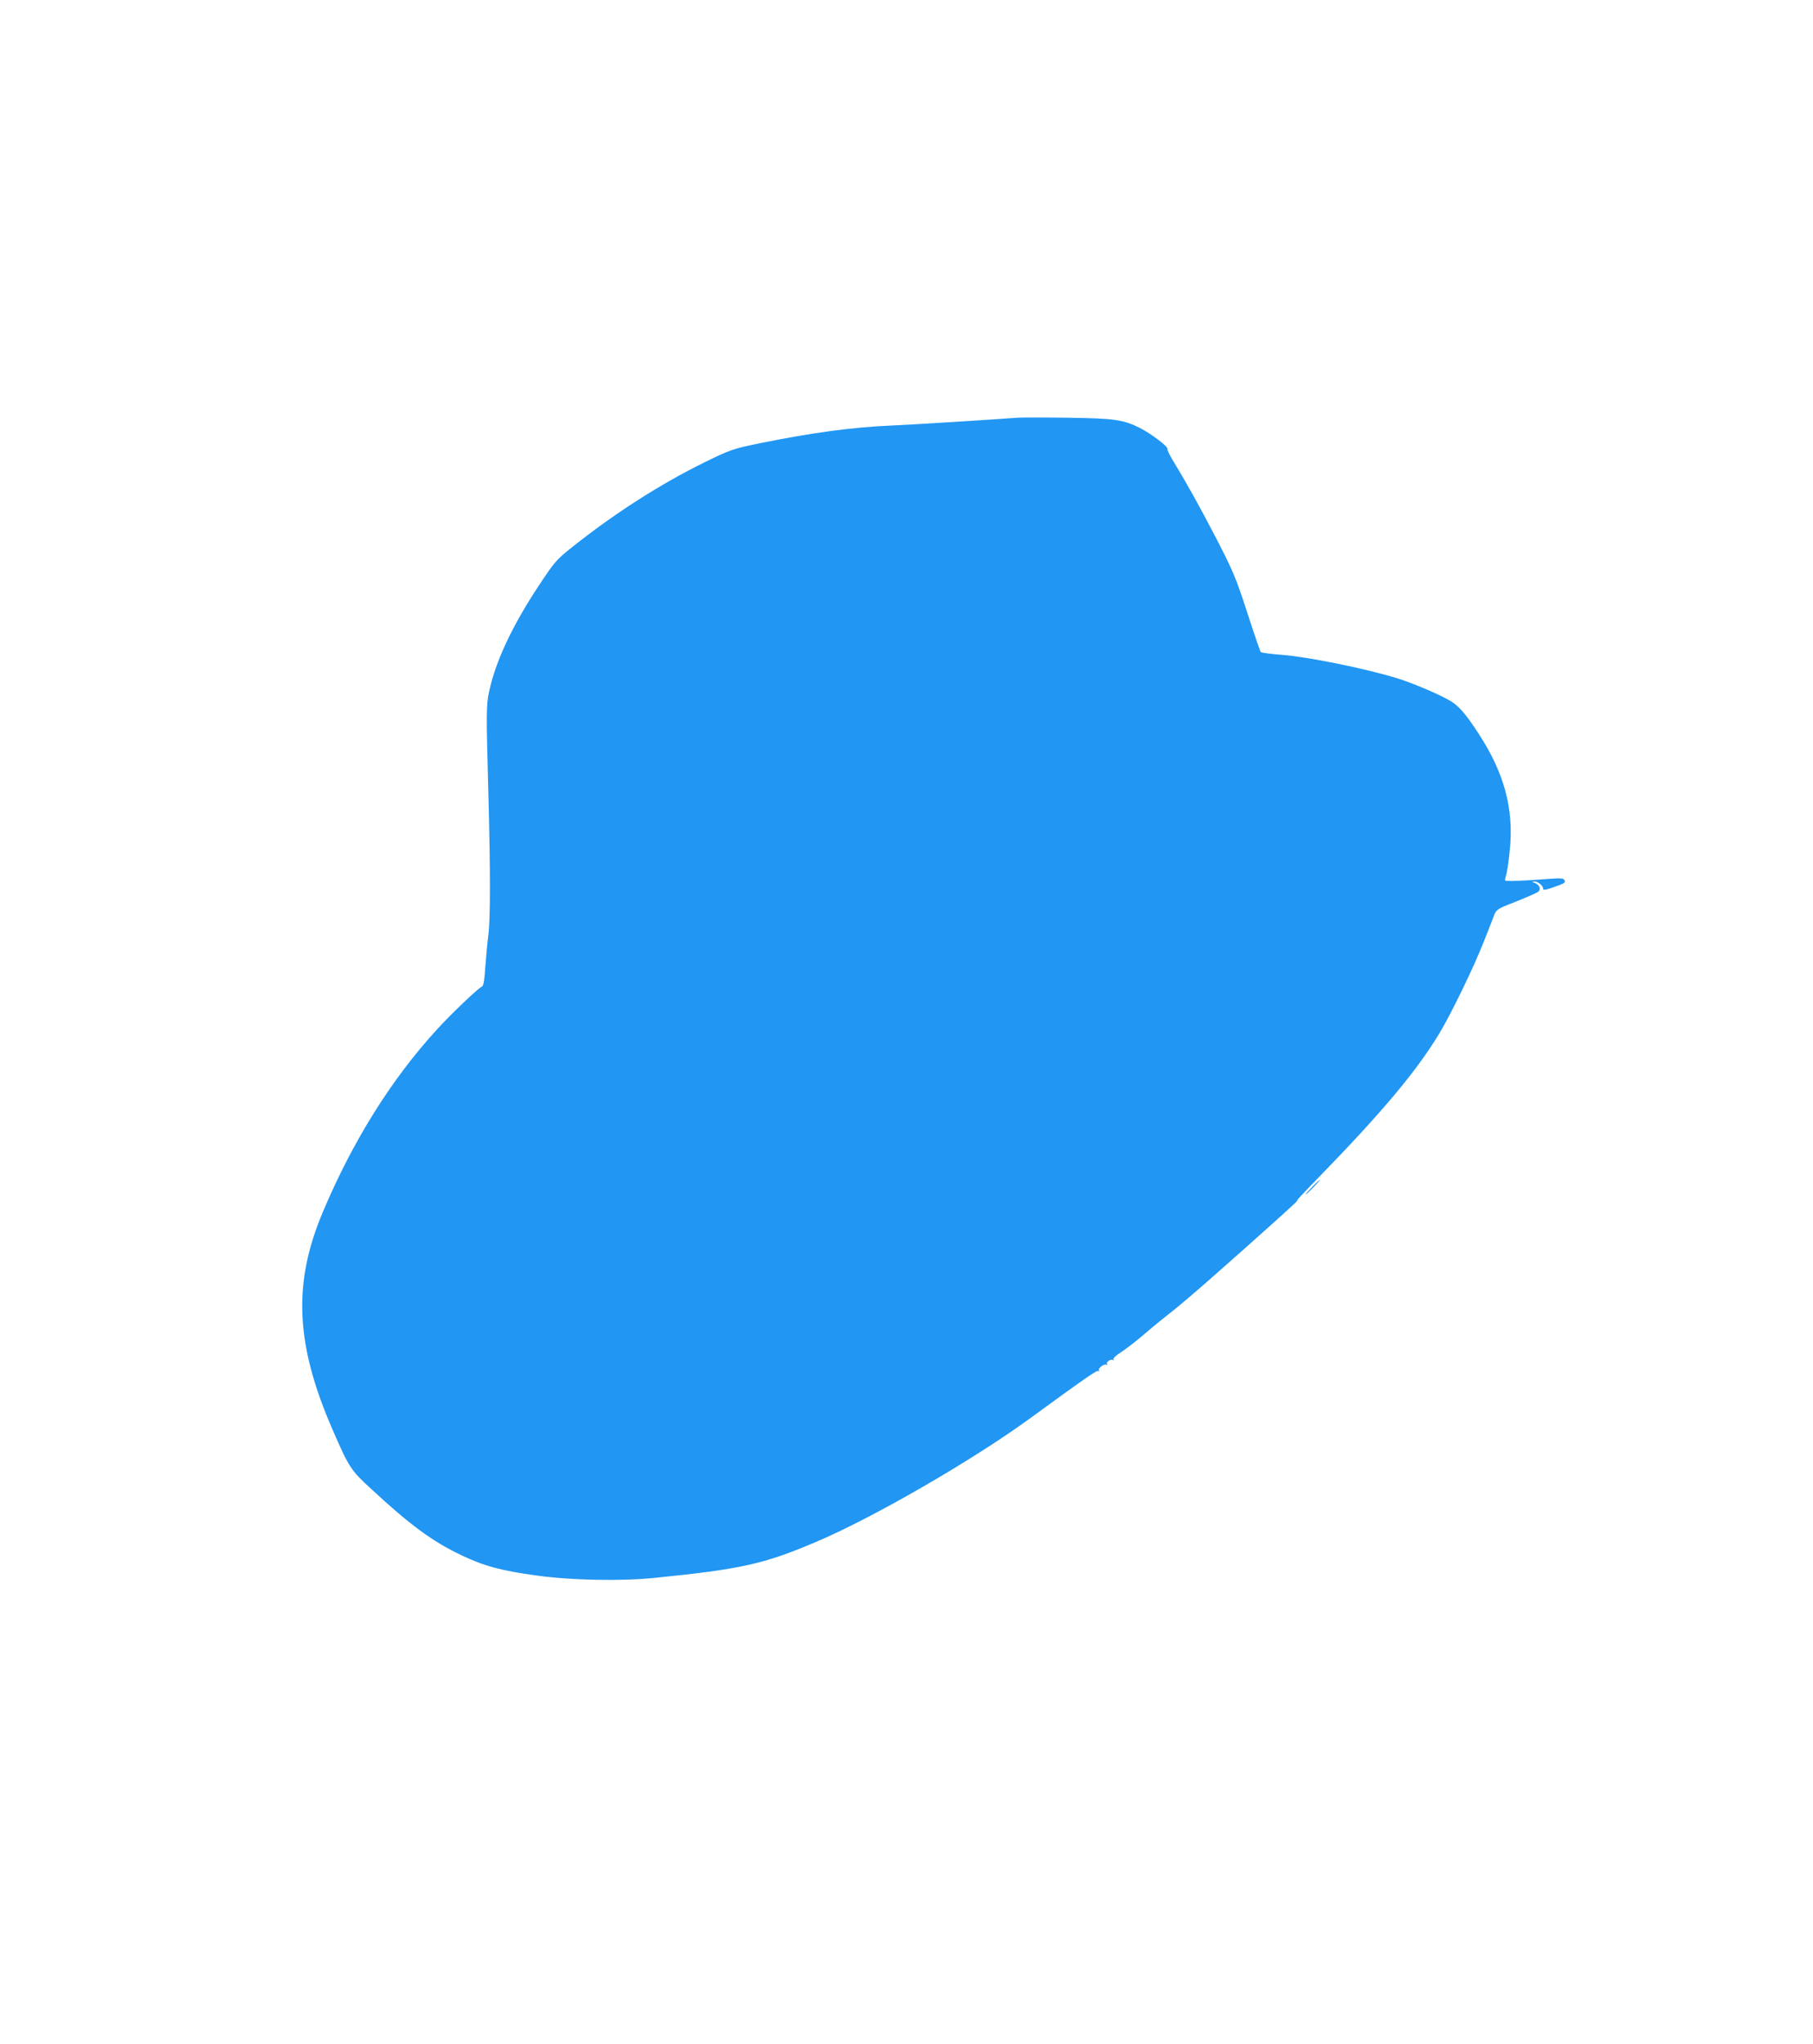 <?xml version="1.0" standalone="no"?>
<!DOCTYPE svg PUBLIC "-//W3C//DTD SVG 20010904//EN"
 "http://www.w3.org/TR/2001/REC-SVG-20010904/DTD/svg10.dtd">
<svg version="1.0" xmlns="http://www.w3.org/2000/svg"
 width="1136pt" height="1280pt" viewBox="0 0 1136 1280"
 preserveAspectRatio="xMidYMid meet">
<g transform="translate(0,1280) scale(0.1,-0.1)"
fill="#2196f3" stroke="none">
<path d="M6375 10184 c-146 -11 -669 -44 -790 -49 -244 -10 -505 -46 -825
-111 -169 -35 -181 -39 -345 -119 -277 -136 -566 -321 -832 -533 -98 -78 -108
-90 -212 -247 -163 -248 -267 -469 -307 -659 -17 -81 -18 -125 -4 -631 13
-481 13 -792 0 -891 -6 -43 -14 -133 -19 -198 -5 -83 -12 -121 -21 -124 -20
-7 -193 -171 -282 -269 -284 -309 -529 -701 -715 -1143 -189 -447 -172 -827
59 -1359 104 -240 116 -258 240 -372 246 -228 385 -331 568 -418 144 -69 253
-98 475 -128 218 -30 529 -36 740 -14 537 54 681 86 1004 223 356 150 986 513
1351 780 346 252 412 298 422 292 6 -4 8 -2 4 4 -8 13 33 44 47 35 6 -3 7 -1
3 5 -8 13 28 35 39 24 5 -4 5 -2 2 4 -4 7 14 25 46 45 28 18 95 69 147 114 52
45 123 102 156 128 34 25 140 115 235 198 292 256 643 572 565 509 -17 -14 44
52 135 145 398 409 612 663 757 902 75 124 220 423 282 583 29 74 59 149 65
166 12 28 26 37 137 79 67 27 129 54 137 61 18 16 8 42 -21 54 -22 8 -22 9 -2
9 22 1 54 -27 54 -47 0 -7 18 -5 53 8 84 29 86 31 80 47 -5 13 -20 15 -97 9
-168 -13 -276 -17 -276 -9 0 5 4 23 9 40 5 18 15 84 21 148 27 256 -34 484
-195 730 -85 131 -129 180 -190 213 -85 46 -229 106 -326 136 -205 62 -558
133 -717 145 -68 5 -127 13 -132 17 -4 5 -43 117 -85 248 -71 218 -88 258
-192 460 -110 212 -192 358 -275 494 -21 35 -36 67 -33 71 7 12 -102 95 -171
130 -105 53 -162 61 -454 65 -146 2 -287 2 -315 0z"/>
<path d="M8220 5365 c-24 -25 -42 -45 -39 -45 3 0 25 20 49 45 24 25 42 45 39
45 -3 0 -25 -20 -49 -45z"/>
</g>
</svg>
